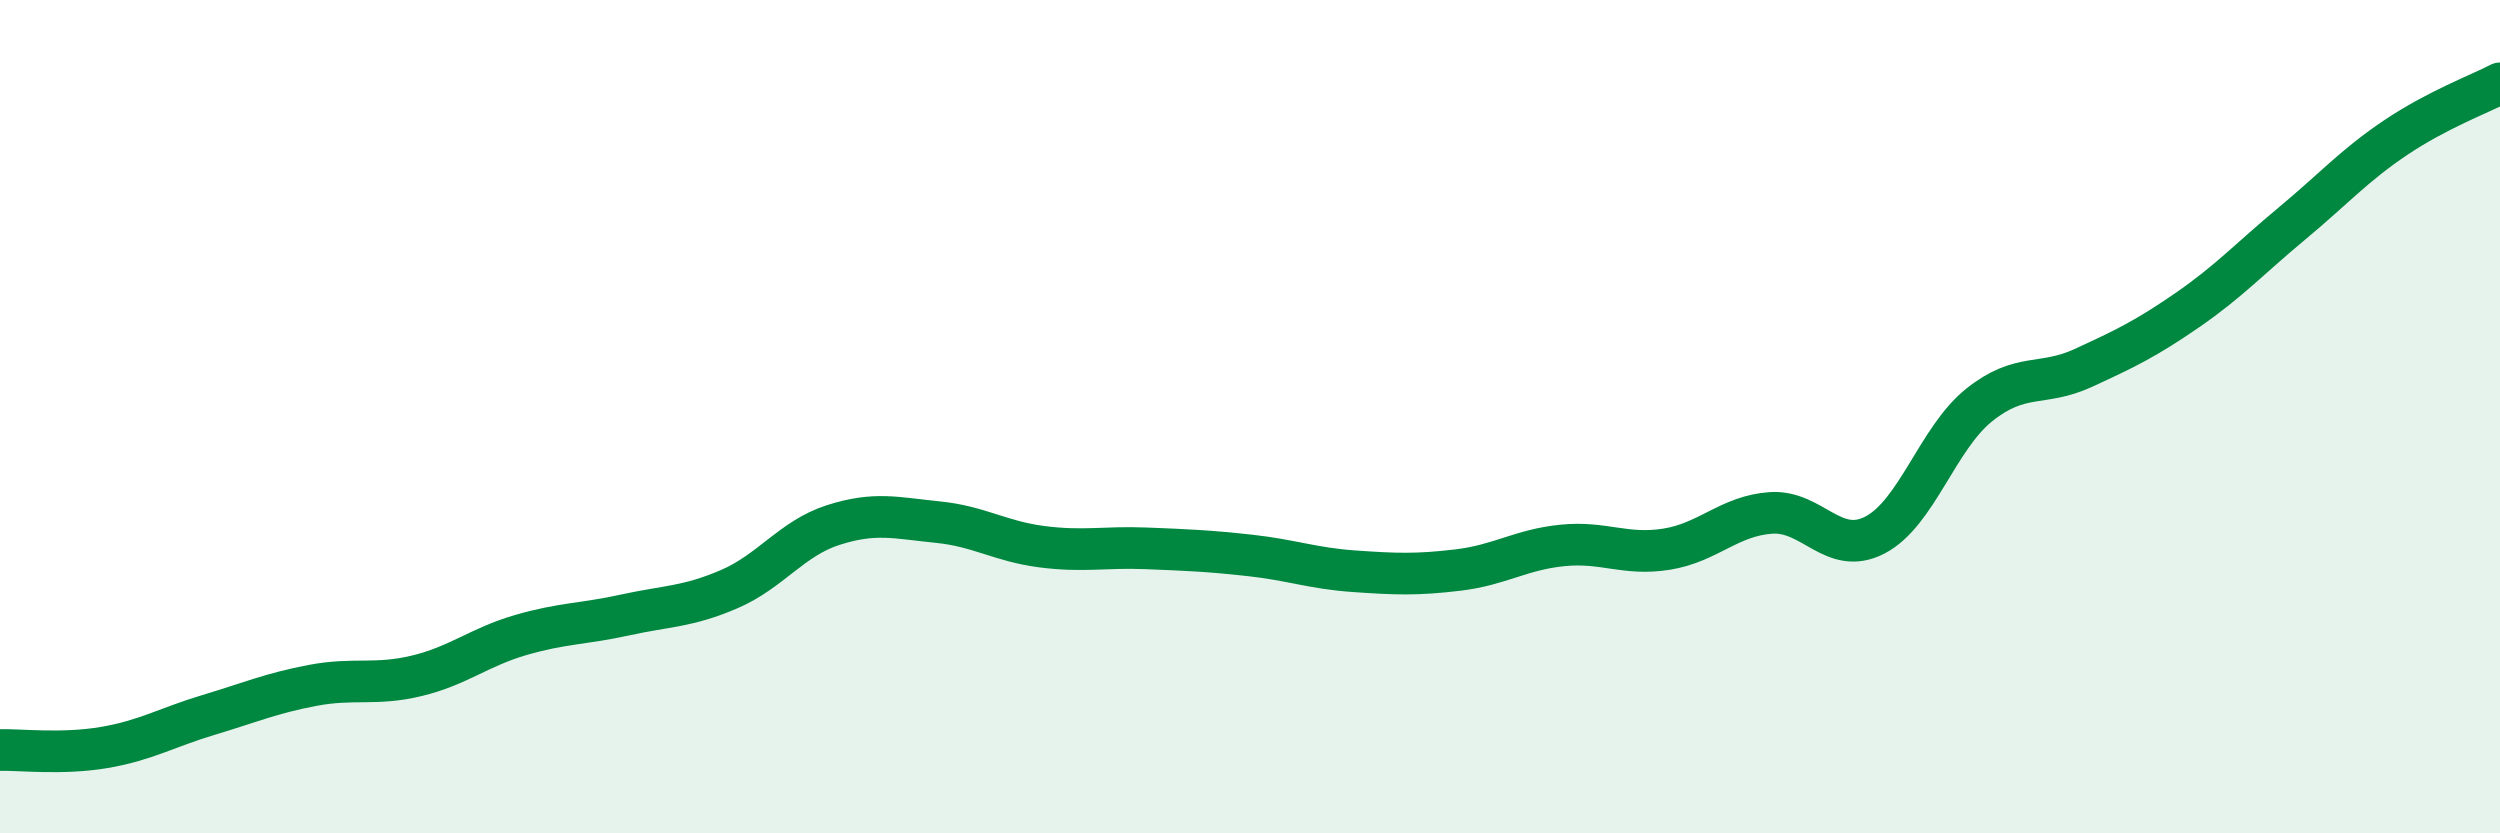 
    <svg width="60" height="20" viewBox="0 0 60 20" xmlns="http://www.w3.org/2000/svg">
      <path
        d="M 0,18 C 0.5,17.99 1.5,18.11 2.5,17.94 C 3.5,17.77 4,17.46 5,17.16 C 6,16.86 6.5,16.64 7.5,16.45 C 8.5,16.26 9,16.46 10,16.22 C 11,15.98 11.5,15.53 12.5,15.24 C 13.5,14.95 14,14.98 15,14.76 C 16,14.54 16.5,14.57 17.5,14.14 C 18.5,13.71 19,12.92 20,12.6 C 21,12.28 21.5,12.43 22.5,12.53 C 23.5,12.63 24,12.99 25,13.12 C 26,13.25 26.5,13.12 27.5,13.16 C 28.5,13.2 29,13.22 30,13.33 C 31,13.44 31.5,13.64 32.5,13.71 C 33.5,13.78 34,13.8 35,13.68 C 36,13.56 36.5,13.19 37.5,13.09 C 38.5,12.99 39,13.34 40,13.18 C 41,13.02 41.5,12.38 42.5,12.31 C 43.5,12.24 44,13.36 45,12.84 C 46,12.32 46.5,10.52 47.5,9.72 C 48.5,8.92 49,9.29 50,8.83 C 51,8.37 51.5,8.13 52.5,7.44 C 53.5,6.75 54,6.2 55,5.37 C 56,4.54 56.5,3.97 57.5,3.3 C 58.5,2.63 59.5,2.26 60,2L60 20L0 20Z"
        fill="#008740"
        opacity="0.1"
        stroke-linecap="round"
        stroke-linejoin="round"
      />
      <path
        d="M 0,18 C 0.5,17.99 1.5,18.11 2.5,17.94 C 3.5,17.77 4,17.46 5,17.16 C 6,16.86 6.5,16.64 7.5,16.45 C 8.5,16.26 9,16.46 10,16.22 C 11,15.98 11.5,15.53 12.5,15.24 C 13.5,14.95 14,14.98 15,14.76 C 16,14.54 16.5,14.57 17.5,14.14 C 18.5,13.71 19,12.92 20,12.6 C 21,12.28 21.5,12.43 22.5,12.53 C 23.5,12.63 24,12.99 25,13.12 C 26,13.25 26.5,13.12 27.5,13.16 C 28.5,13.2 29,13.22 30,13.33 C 31,13.44 31.5,13.64 32.5,13.71 C 33.5,13.78 34,13.8 35,13.68 C 36,13.56 36.5,13.19 37.5,13.09 C 38.5,12.99 39,13.34 40,13.18 C 41,13.02 41.5,12.38 42.5,12.31 C 43.5,12.24 44,13.36 45,12.84 C 46,12.32 46.5,10.52 47.5,9.72 C 48.5,8.92 49,9.29 50,8.83 C 51,8.37 51.5,8.13 52.5,7.44 C 53.5,6.75 54,6.2 55,5.37 C 56,4.54 56.5,3.97 57.5,3.3 C 58.5,2.63 59.5,2.26 60,2"
        stroke="#008740"
        stroke-width="1"
        fill="none"
        stroke-linecap="round"
        stroke-linejoin="round"
      />
    </svg>
  
